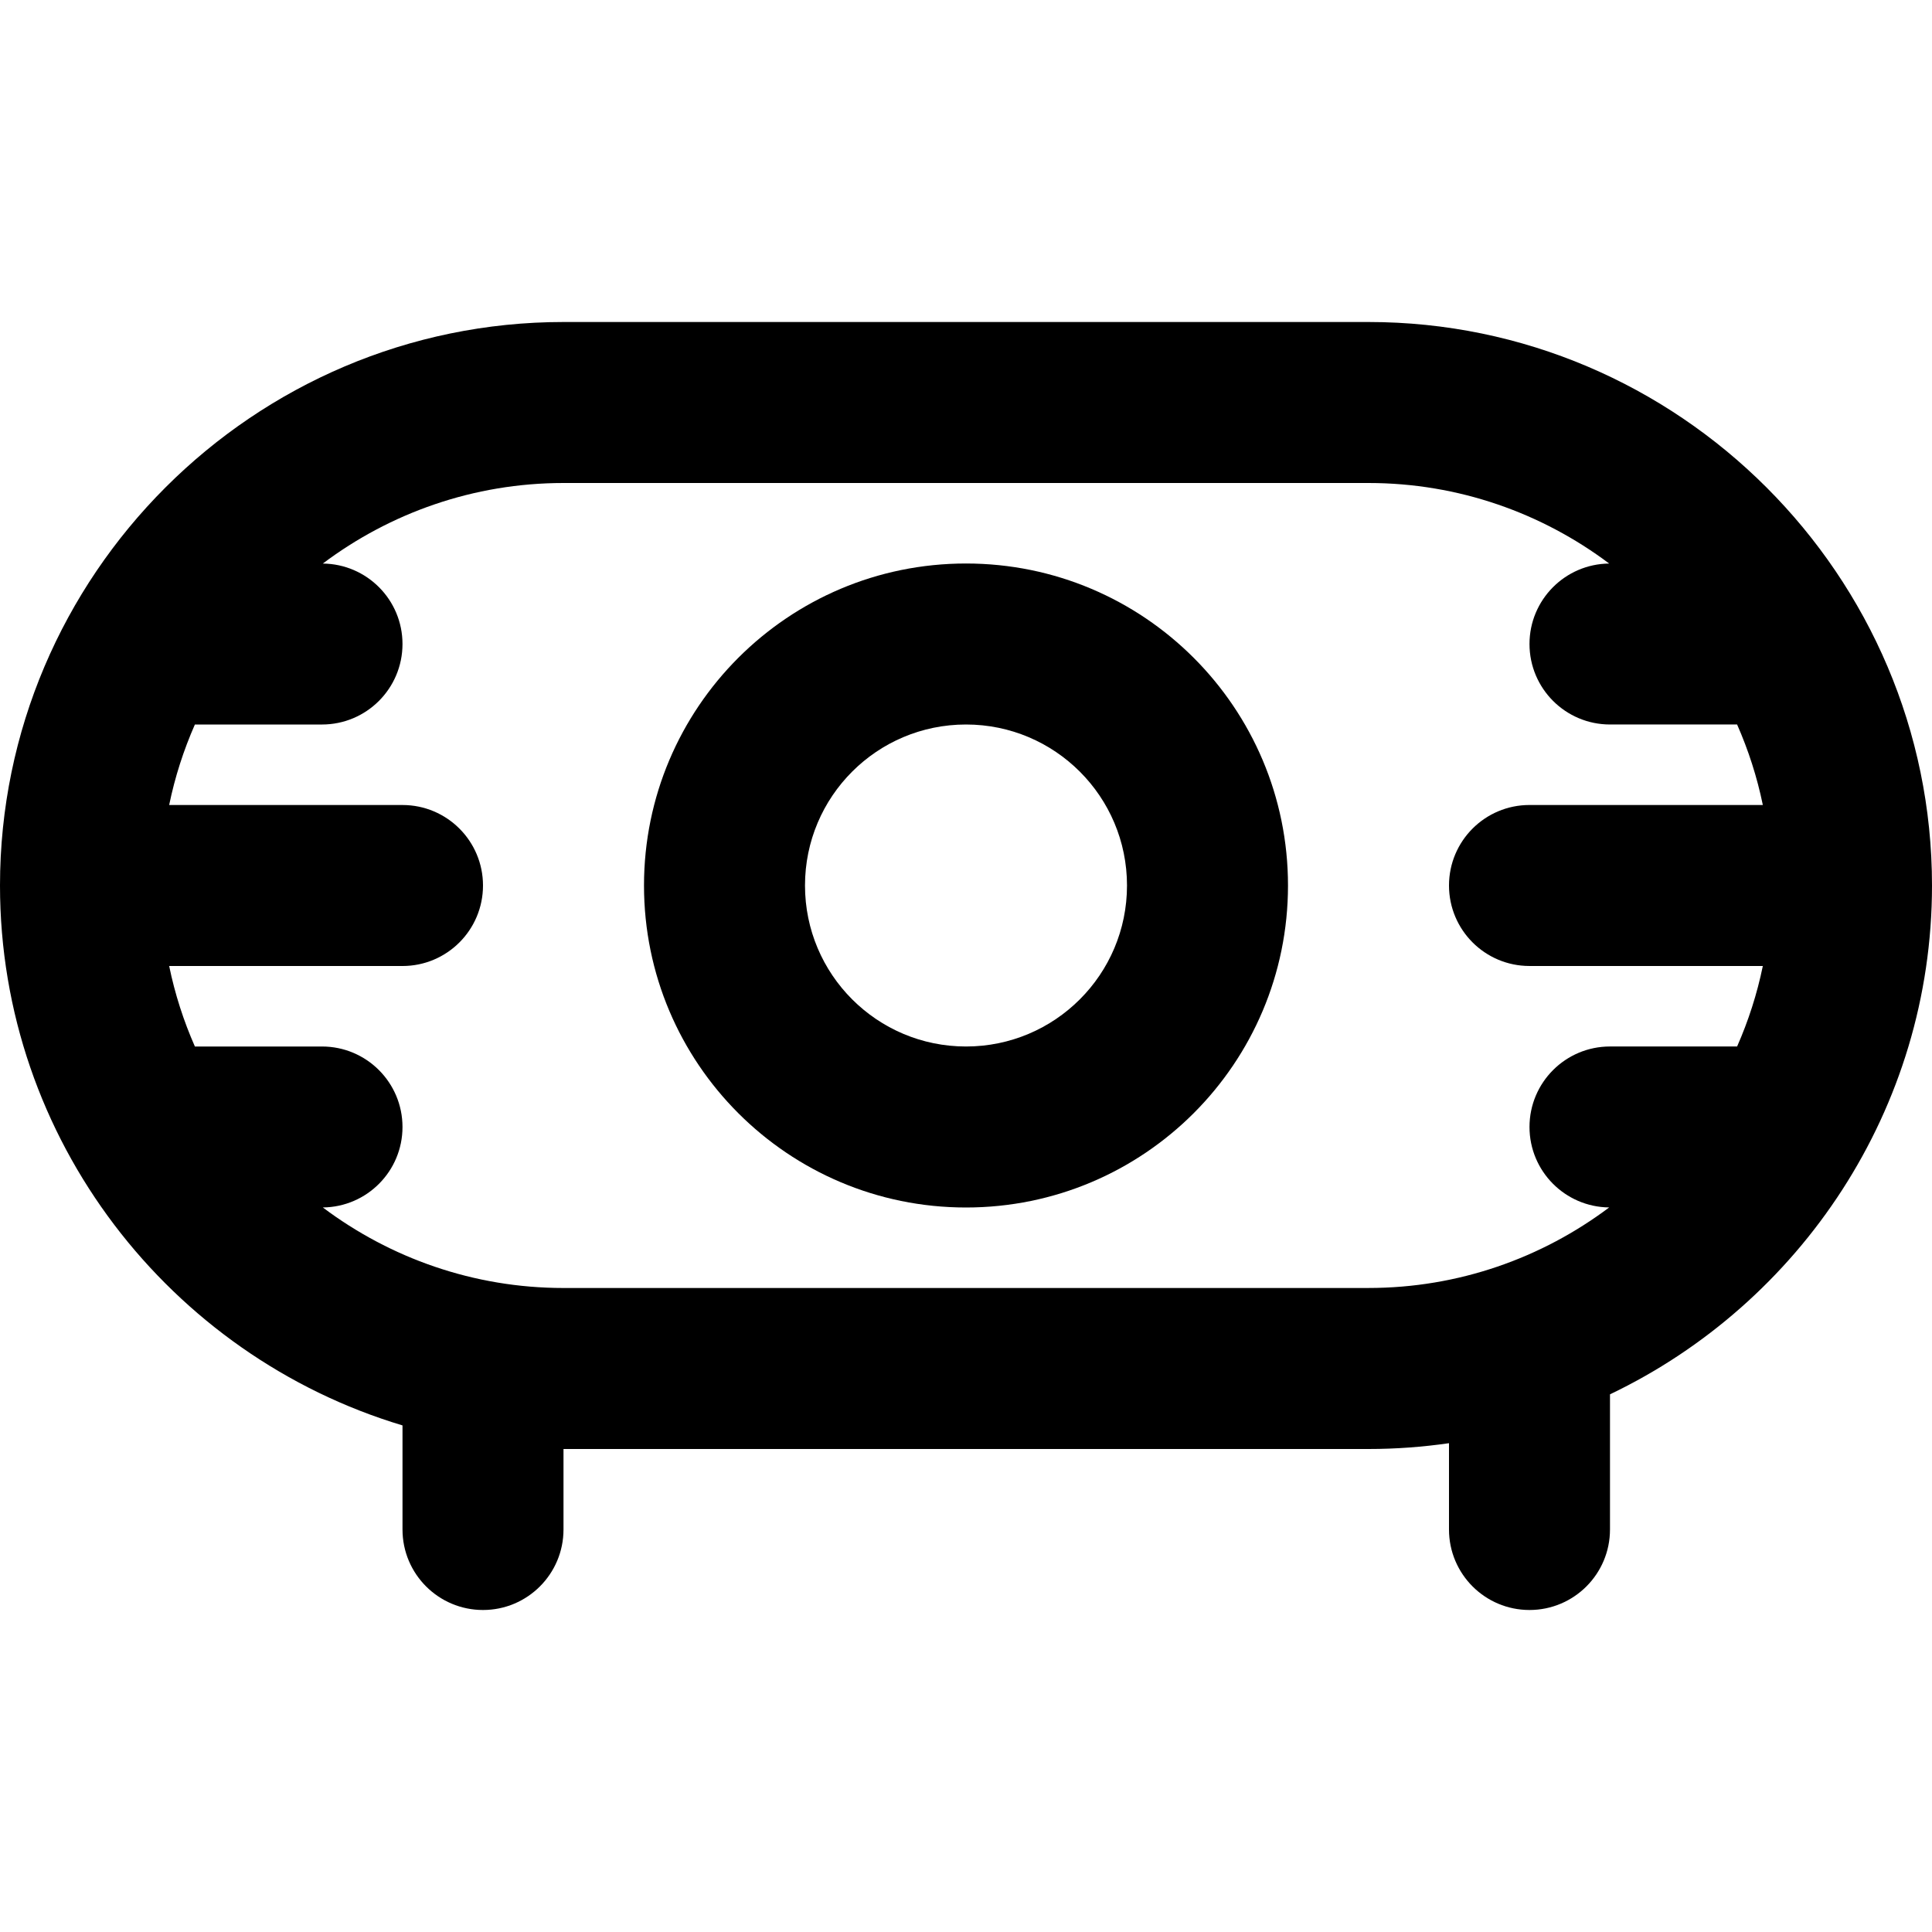 <?xml version="1.0" encoding="iso-8859-1"?>
<!-- Uploaded to: SVG Repo, www.svgrepo.com, Generator: SVG Repo Mixer Tools -->
<svg fill="#000000" height="800px" width="800px" version="1.1" id="Layer_1" xmlns="http://www.w3.org/2000/svg" xmlns:xlink="http://www.w3.org/1999/xlink" 
	 viewBox="0 0 512 512" xml:space="preserve">
<g>
	<g>
		<g>
			<path d="M256,149.333c-47.131,0-85.333,38.202-85.333,85.333S208.869,320,256,320s85.333-38.202,85.333-85.333
				S303.131,149.333,256,149.333z M256,277.333c-23.567,0-42.667-19.099-42.667-42.667S232.433,192,256,192
				s42.667,19.099,42.667,42.667S279.567,277.333,256,277.333z"/>
			<path d="M512,234.667c0-82.182-67.151-149.333-149.333-149.333H149.333C67.151,85.333,0,152.485,0,234.667
				c0,67.368,45.129,124.626,106.667,143.082v27.584c0,11.782,9.551,21.333,21.333,21.333c11.782,0,21.333-9.551,21.333-21.333V384
				h213.333c7.241,0,14.362-0.532,21.333-1.539v22.872c0,11.782,9.551,21.333,21.333,21.333c11.782,0,21.333-9.551,21.333-21.333
				v-35.821C477.023,345.45,512,293.975,512,234.667z M149.333,341.333c-23.853,0-45.955-7.957-63.783-21.344
				c11.681-0.118,21.116-9.614,21.116-21.322c0-11.782-9.551-21.333-21.333-21.333H51.649c-2.988-6.779-5.295-13.918-6.818-21.333
				h61.836c11.782,0,21.333-9.551,21.333-21.333c0-11.782-9.551-21.333-21.333-21.333H44.83c1.524-7.415,3.831-14.554,6.818-21.333
				h33.684c11.782,0,21.333-9.551,21.333-21.333c0-11.709-9.435-21.204-21.116-21.322C103.378,135.957,125.48,128,149.333,128
				h213.333c23.853,0,45.955,7.957,63.783,21.344c-11.681,0.118-21.116,9.614-21.116,21.322c0,11.782,9.551,21.333,21.333,21.333
				h33.684c2.988,6.779,5.295,13.918,6.819,21.333h-61.836c-11.782,0-21.333,9.551-21.333,21.333
				c0,11.782,9.551,21.333,21.333,21.333h61.836c-1.524,7.415-3.831,14.554-6.818,21.333h-33.685
				c-11.782,0-21.333,9.551-21.333,21.333c0,11.709,9.435,21.204,21.116,21.322c-17.827,13.387-39.93,21.344-63.783,21.344H149.333z
				"/>
		</g>
	</g>
</g>
</svg>